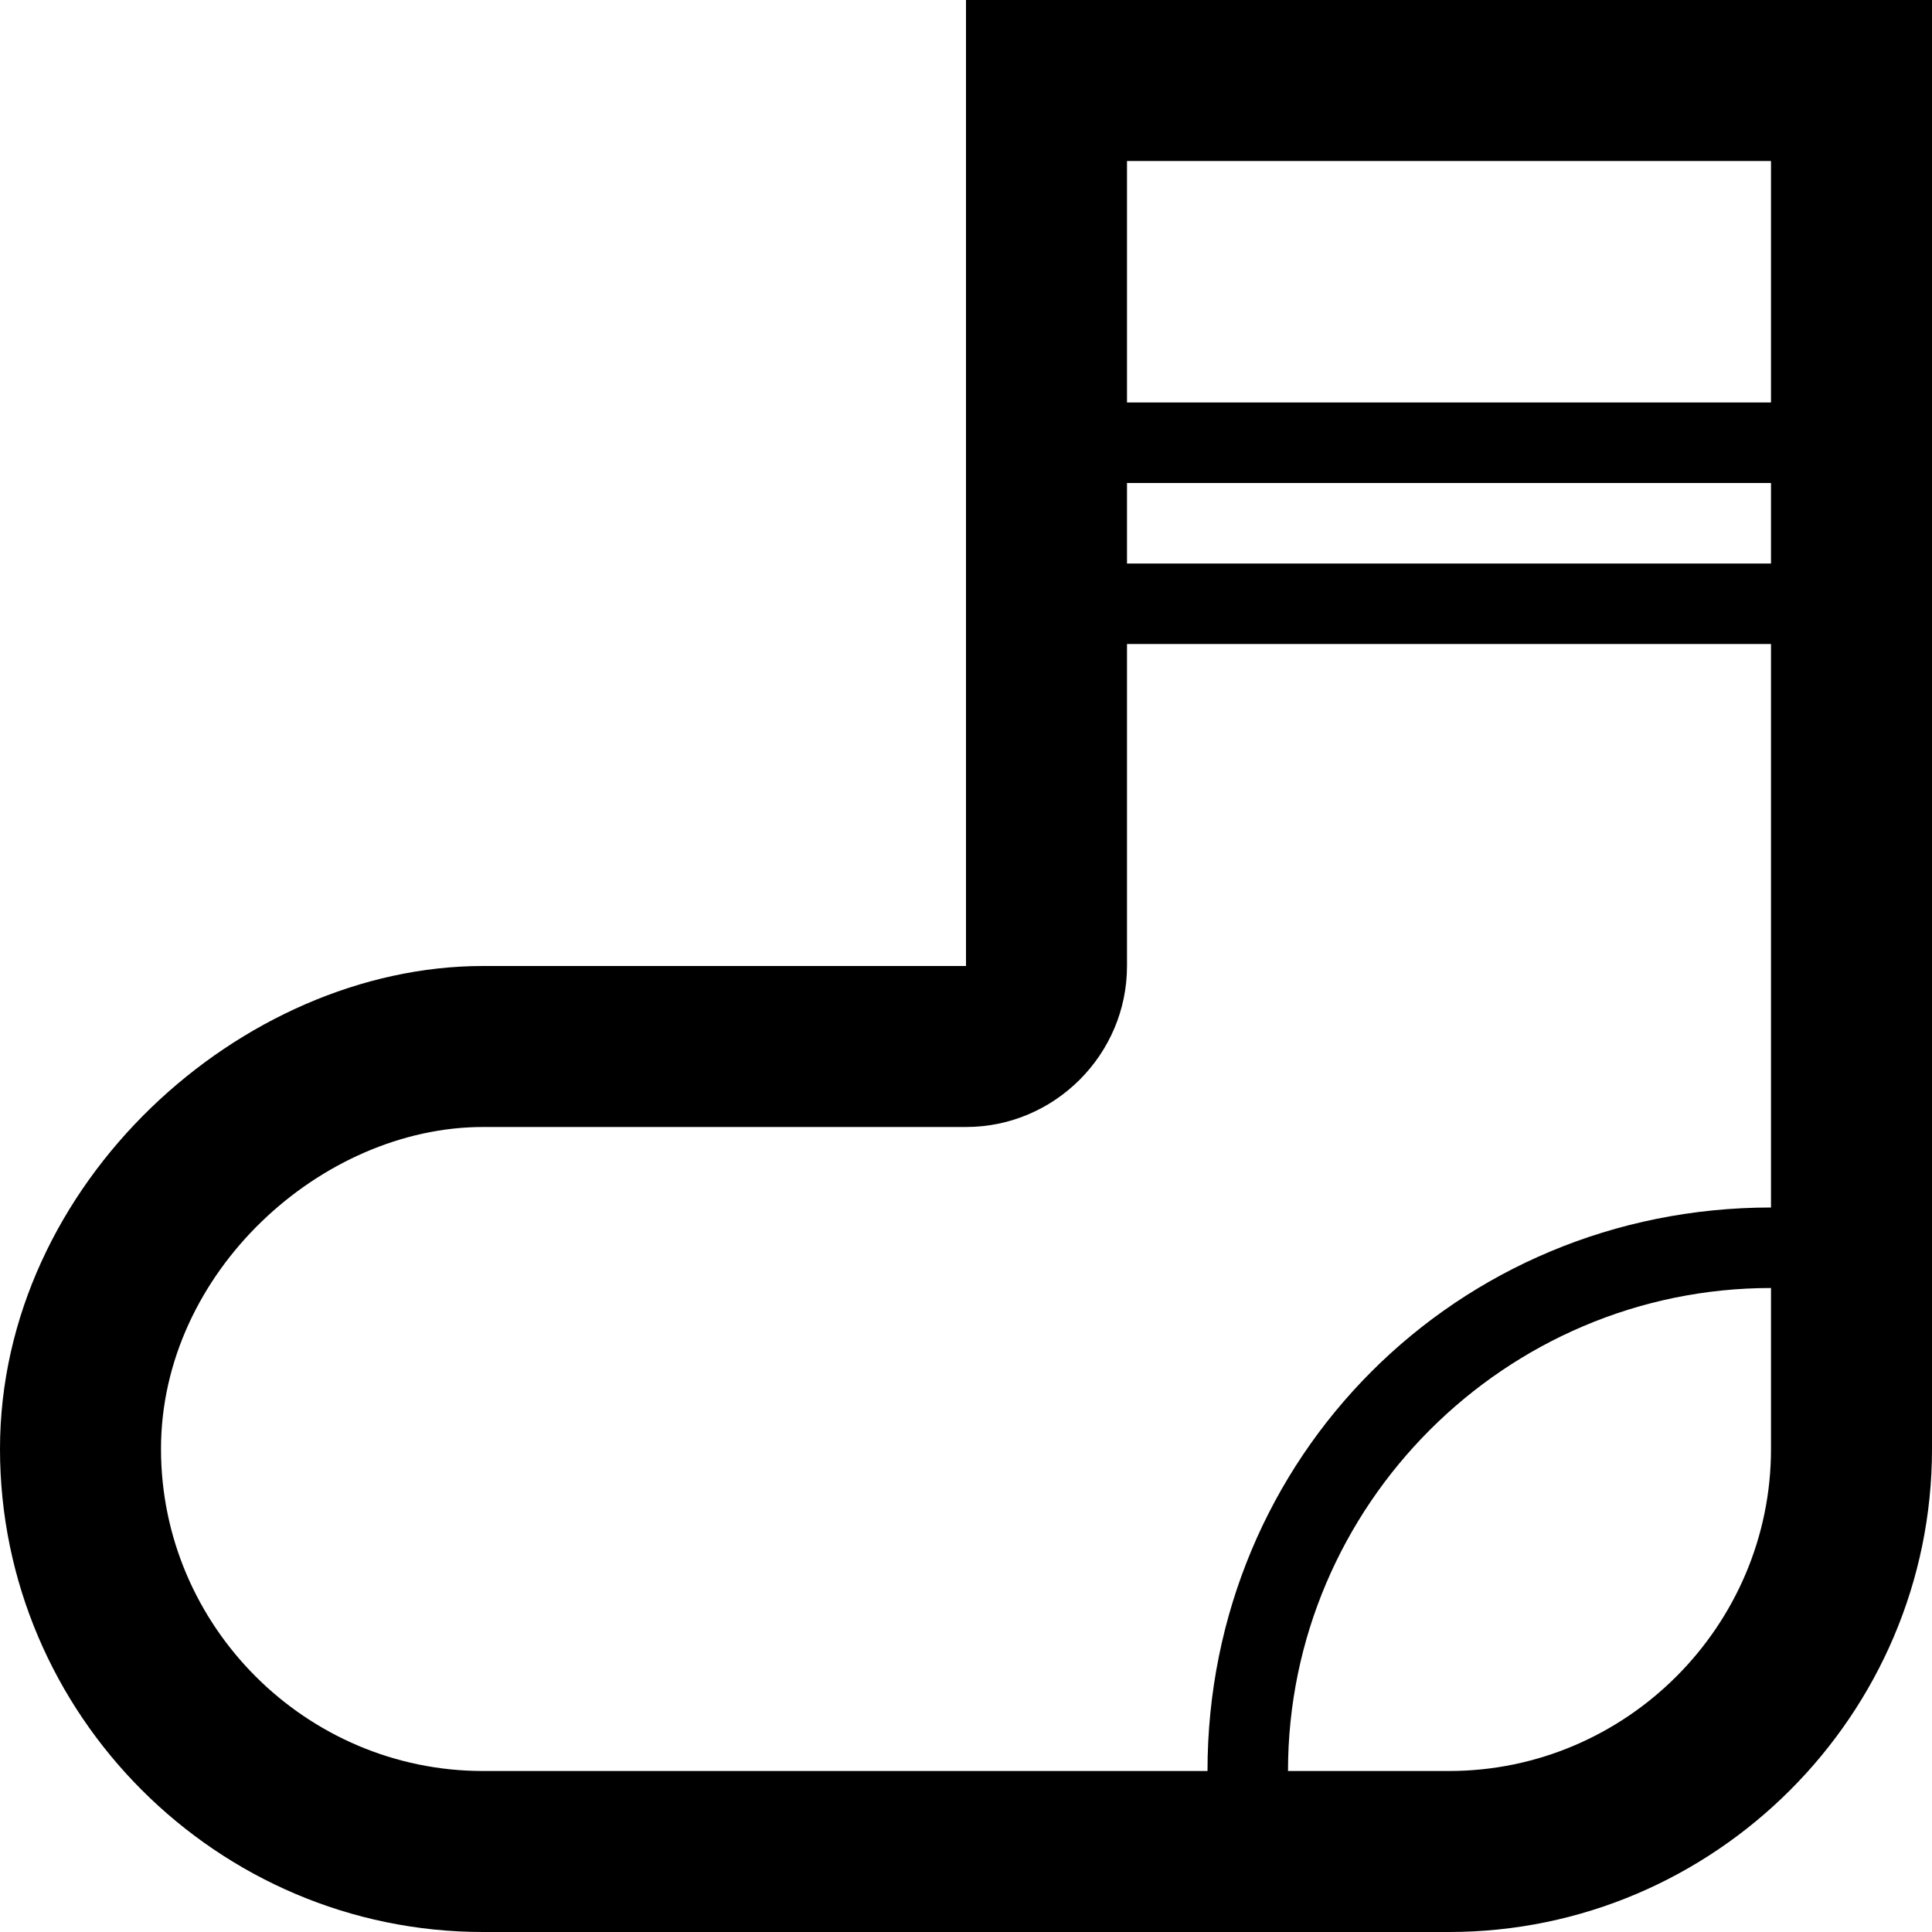 <?xml version="1.0" ?><!DOCTYPE svg  PUBLIC '-//W3C//DTD SVG 1.1//EN'  'http://www.w3.org/Graphics/SVG/1.1/DTD/svg11.dtd'><svg enable-background="new 0 0 24 24" height="24px" id="Layer_1" version="1.1" viewBox="0 0 24 24" width="24px" xml:space="preserve" xmlns="http://www.w3.org/2000/svg" xmlns:xlink="http://www.w3.org/1999/xlink"><path d="M22,0h-8h-2v12H6c-3,0-6,2.7-6,6h0c0,3.3,2.7,6,6,6h12c3.3,0,6-2.7,6-6V0H22z M14,2h8v3h-8V2z M14,6h8v1h-8V6z M22,18  c0,2.2-1.8,4-4,4h-2c0-3.3,2.7-6,6-6V18z M15,22H6c-2.2,0-4-1.8-4-4h0c0-2.2,2-4,4-4h6c1.1,0,2-0.9,2-2V8h8v7C18.1,15,15,18.1,15,22  z"/></svg>